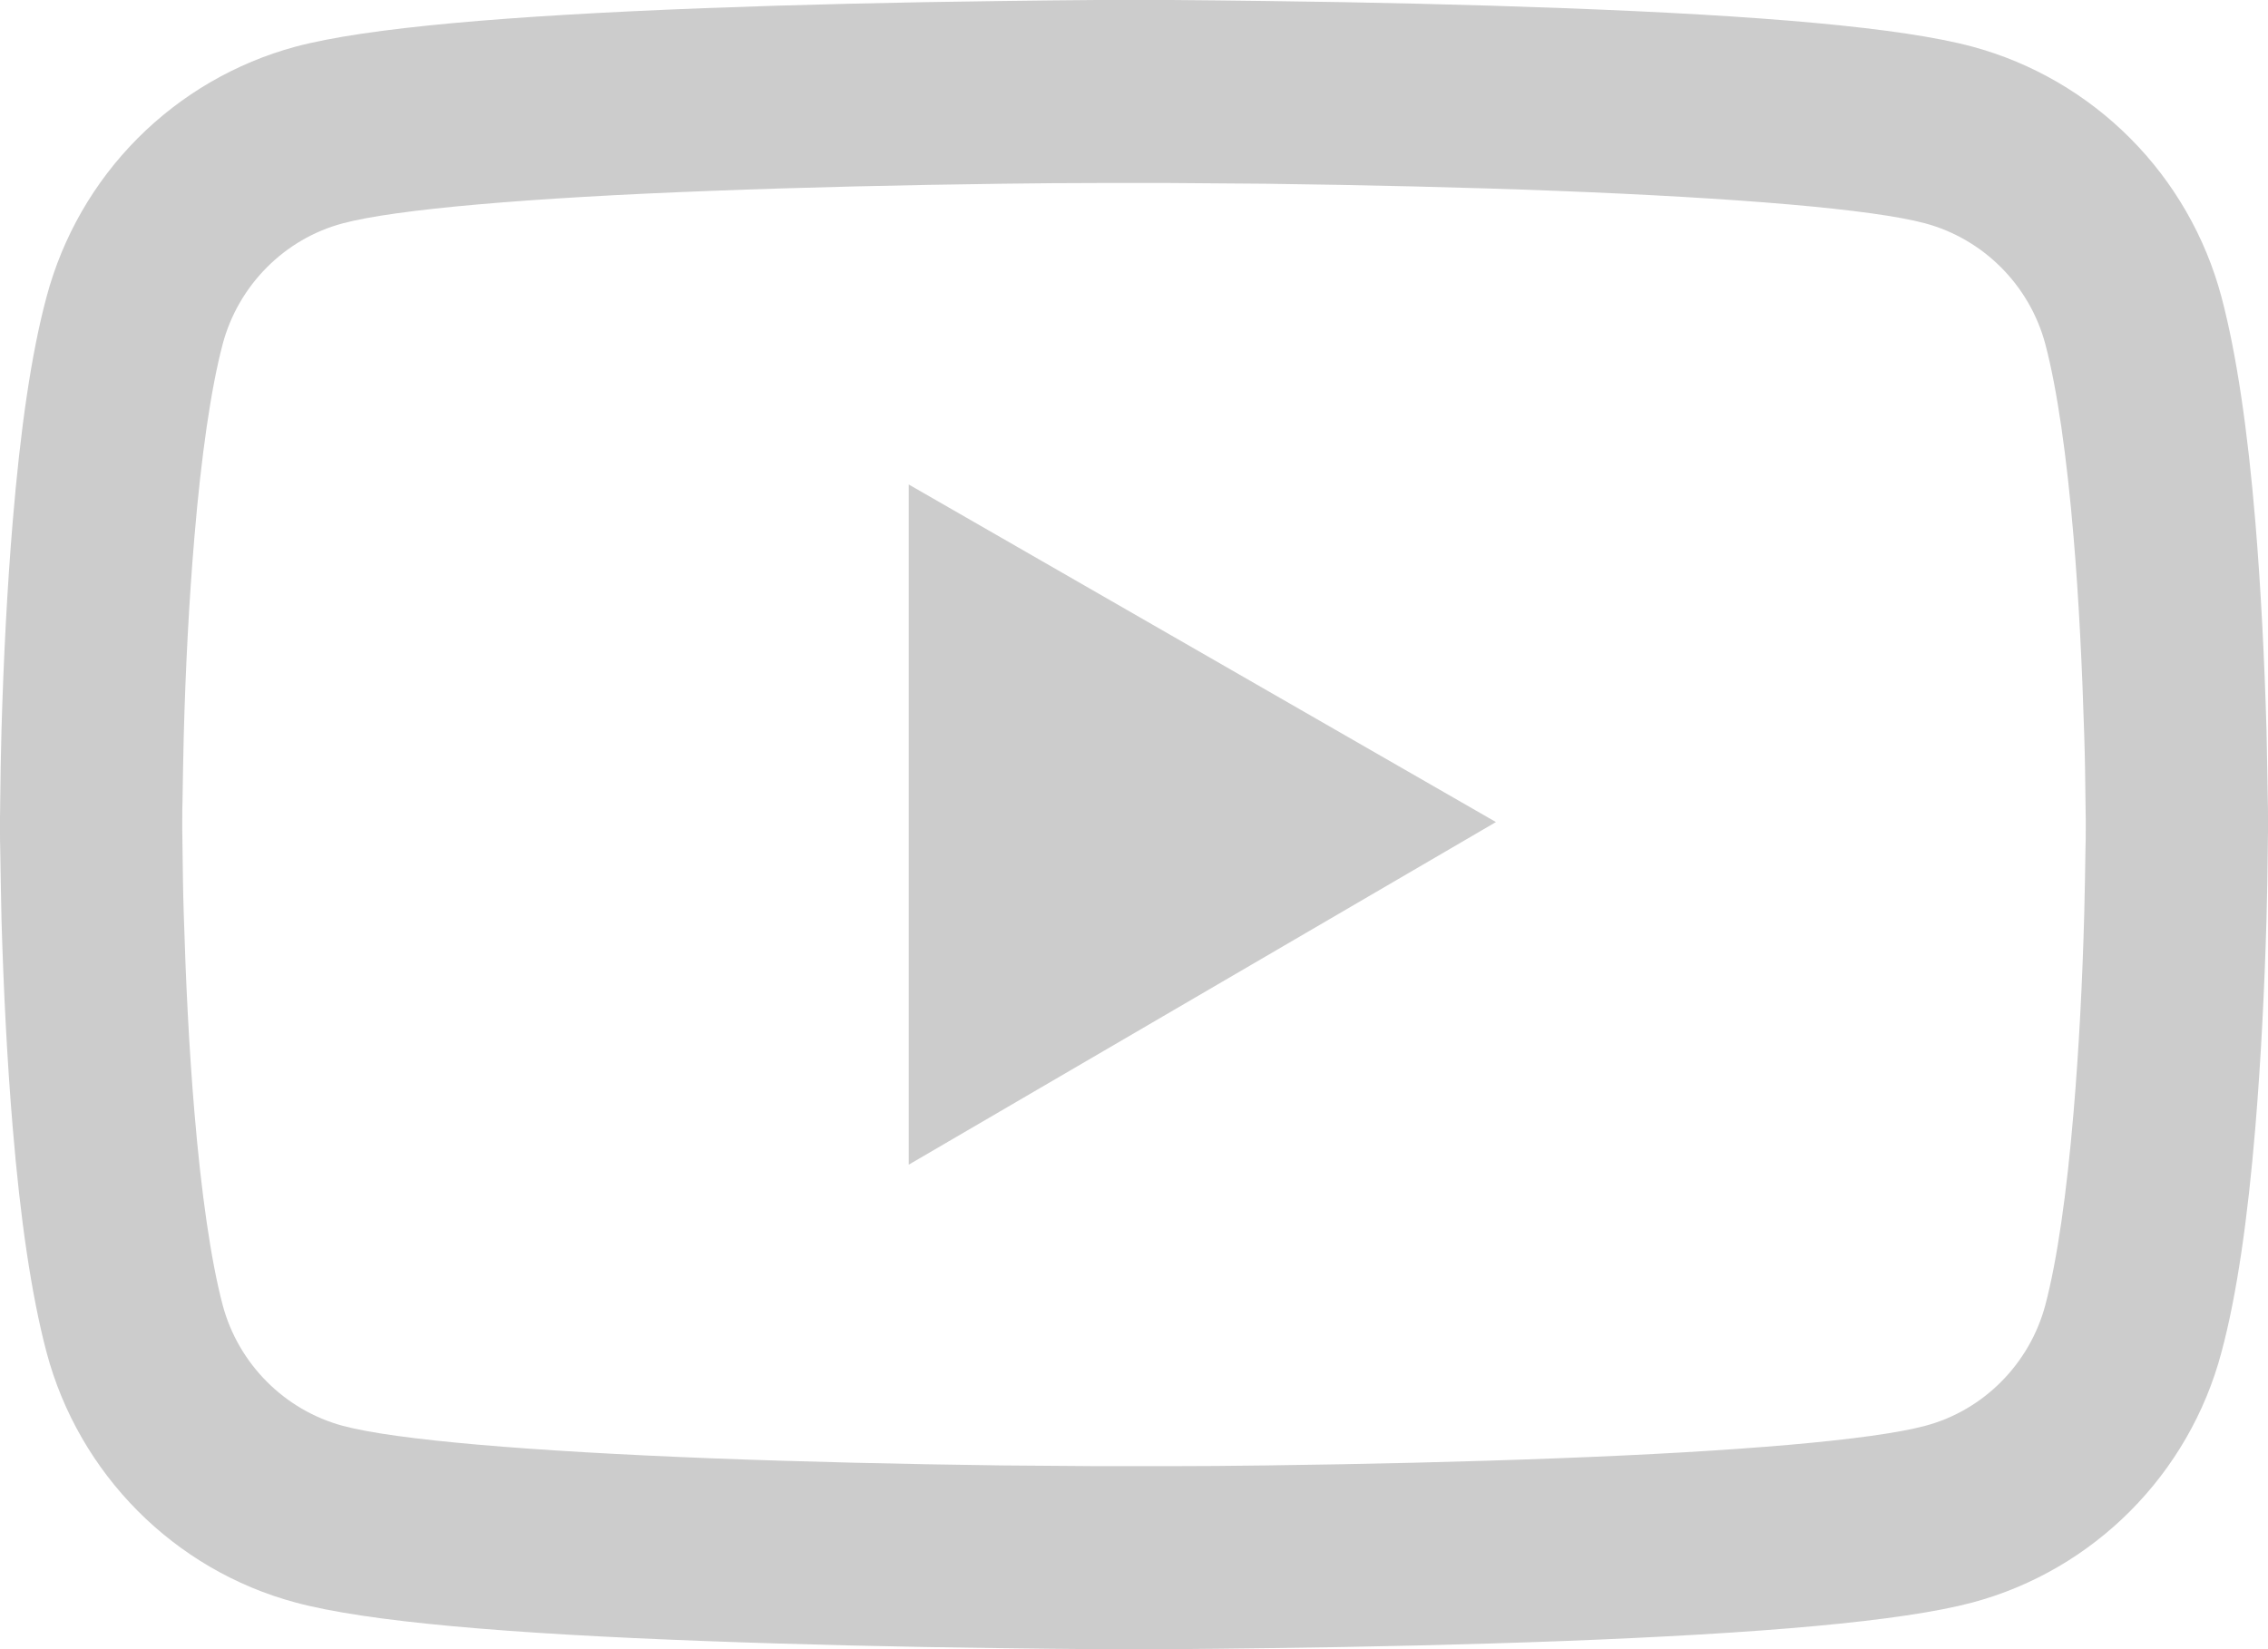 <svg width="44" height="32" viewBox="0 0 44 32" fill="none" xmlns="http://www.w3.org/2000/svg">
<path d="M44 15.862C44 15.754 44 15.631 43.995 15.488C43.99 15.089 43.98 14.641 43.971 14.163C43.931 12.789 43.862 11.42 43.755 10.13C43.607 8.352 43.391 6.87 43.096 5.757C42.785 4.595 42.176 3.536 41.329 2.685C40.482 1.834 39.427 1.22 38.269 0.906C36.88 0.532 34.159 0.3 30.329 0.158C28.507 0.089 26.557 0.044 24.608 0.02C23.925 0.01 23.291 0.005 22.722 0H21.278C20.709 0.005 20.075 0.01 19.392 0.02C17.443 0.044 15.493 0.089 13.671 0.158C9.841 0.305 7.116 0.537 5.731 0.906C4.573 1.22 3.517 1.833 2.67 2.684C1.823 3.535 1.214 4.595 0.904 5.757C0.604 6.87 0.393 8.352 0.246 10.13C0.138 11.42 0.069 12.789 0.029 14.163C0.015 14.641 0.01 15.089 0.005 15.488C0.005 15.631 0 15.754 0 15.862V16.138C0 16.246 -7.50047e-08 16.369 0.005 16.512C0.01 16.911 0.02 17.359 0.029 17.837C0.069 19.211 0.138 20.58 0.246 21.87C0.393 23.648 0.609 25.13 0.904 26.243C1.532 28.602 3.379 30.463 5.731 31.094C7.116 31.468 9.841 31.7 13.671 31.842C15.493 31.911 17.443 31.956 19.392 31.98C20.075 31.99 20.709 31.995 21.278 32H22.722C23.291 31.995 23.925 31.99 24.608 31.98C26.557 31.956 28.507 31.911 30.329 31.842C34.159 31.695 36.884 31.463 38.269 31.094C40.621 30.463 42.468 28.607 43.096 26.243C43.396 25.13 43.607 23.648 43.755 21.87C43.862 20.58 43.931 19.211 43.971 17.837C43.985 17.359 43.99 16.911 43.995 16.512C43.995 16.369 44 16.246 44 16.138V15.862ZM40.464 16.118C40.464 16.222 40.464 16.335 40.459 16.468C40.455 16.852 40.445 17.276 40.435 17.733C40.4 19.043 40.332 20.353 40.229 21.57C40.096 23.155 39.909 24.456 39.679 25.327C39.374 26.465 38.48 27.366 37.351 27.666C36.32 27.942 33.722 28.164 30.191 28.297C28.404 28.366 26.479 28.41 24.558 28.435C23.886 28.444 23.262 28.449 22.702 28.449H21.298L19.442 28.435C17.521 28.41 15.601 28.366 13.809 28.297C10.278 28.159 7.675 27.942 6.649 27.666C5.52 27.361 4.626 26.465 4.321 25.327C4.091 24.456 3.904 23.155 3.771 21.57C3.668 20.353 3.604 19.043 3.565 17.733C3.55 17.276 3.546 16.847 3.541 16.468C3.541 16.335 3.536 16.217 3.536 16.118V15.882C3.536 15.778 3.536 15.665 3.541 15.532C3.546 15.148 3.555 14.725 3.565 14.267C3.6 12.957 3.668 11.647 3.771 10.43C3.904 8.845 4.091 7.544 4.321 6.673C4.626 5.535 5.52 4.634 6.649 4.334C7.68 4.058 10.278 3.836 13.809 3.703C15.596 3.634 17.521 3.59 19.442 3.565C20.114 3.556 20.738 3.551 21.298 3.551H22.702L24.558 3.565C26.479 3.59 28.399 3.634 30.191 3.703C33.722 3.841 36.325 4.058 37.351 4.334C38.48 4.639 39.374 5.535 39.679 6.673C39.909 7.544 40.096 8.845 40.229 10.43C40.332 11.647 40.395 12.957 40.435 14.267C40.45 14.725 40.455 15.153 40.459 15.532C40.459 15.665 40.464 15.783 40.464 15.882V16.118ZM17.63 22.599L29.022 15.951L17.63 9.401V22.599Z" fill="#CCCCCC"/>
</svg>
